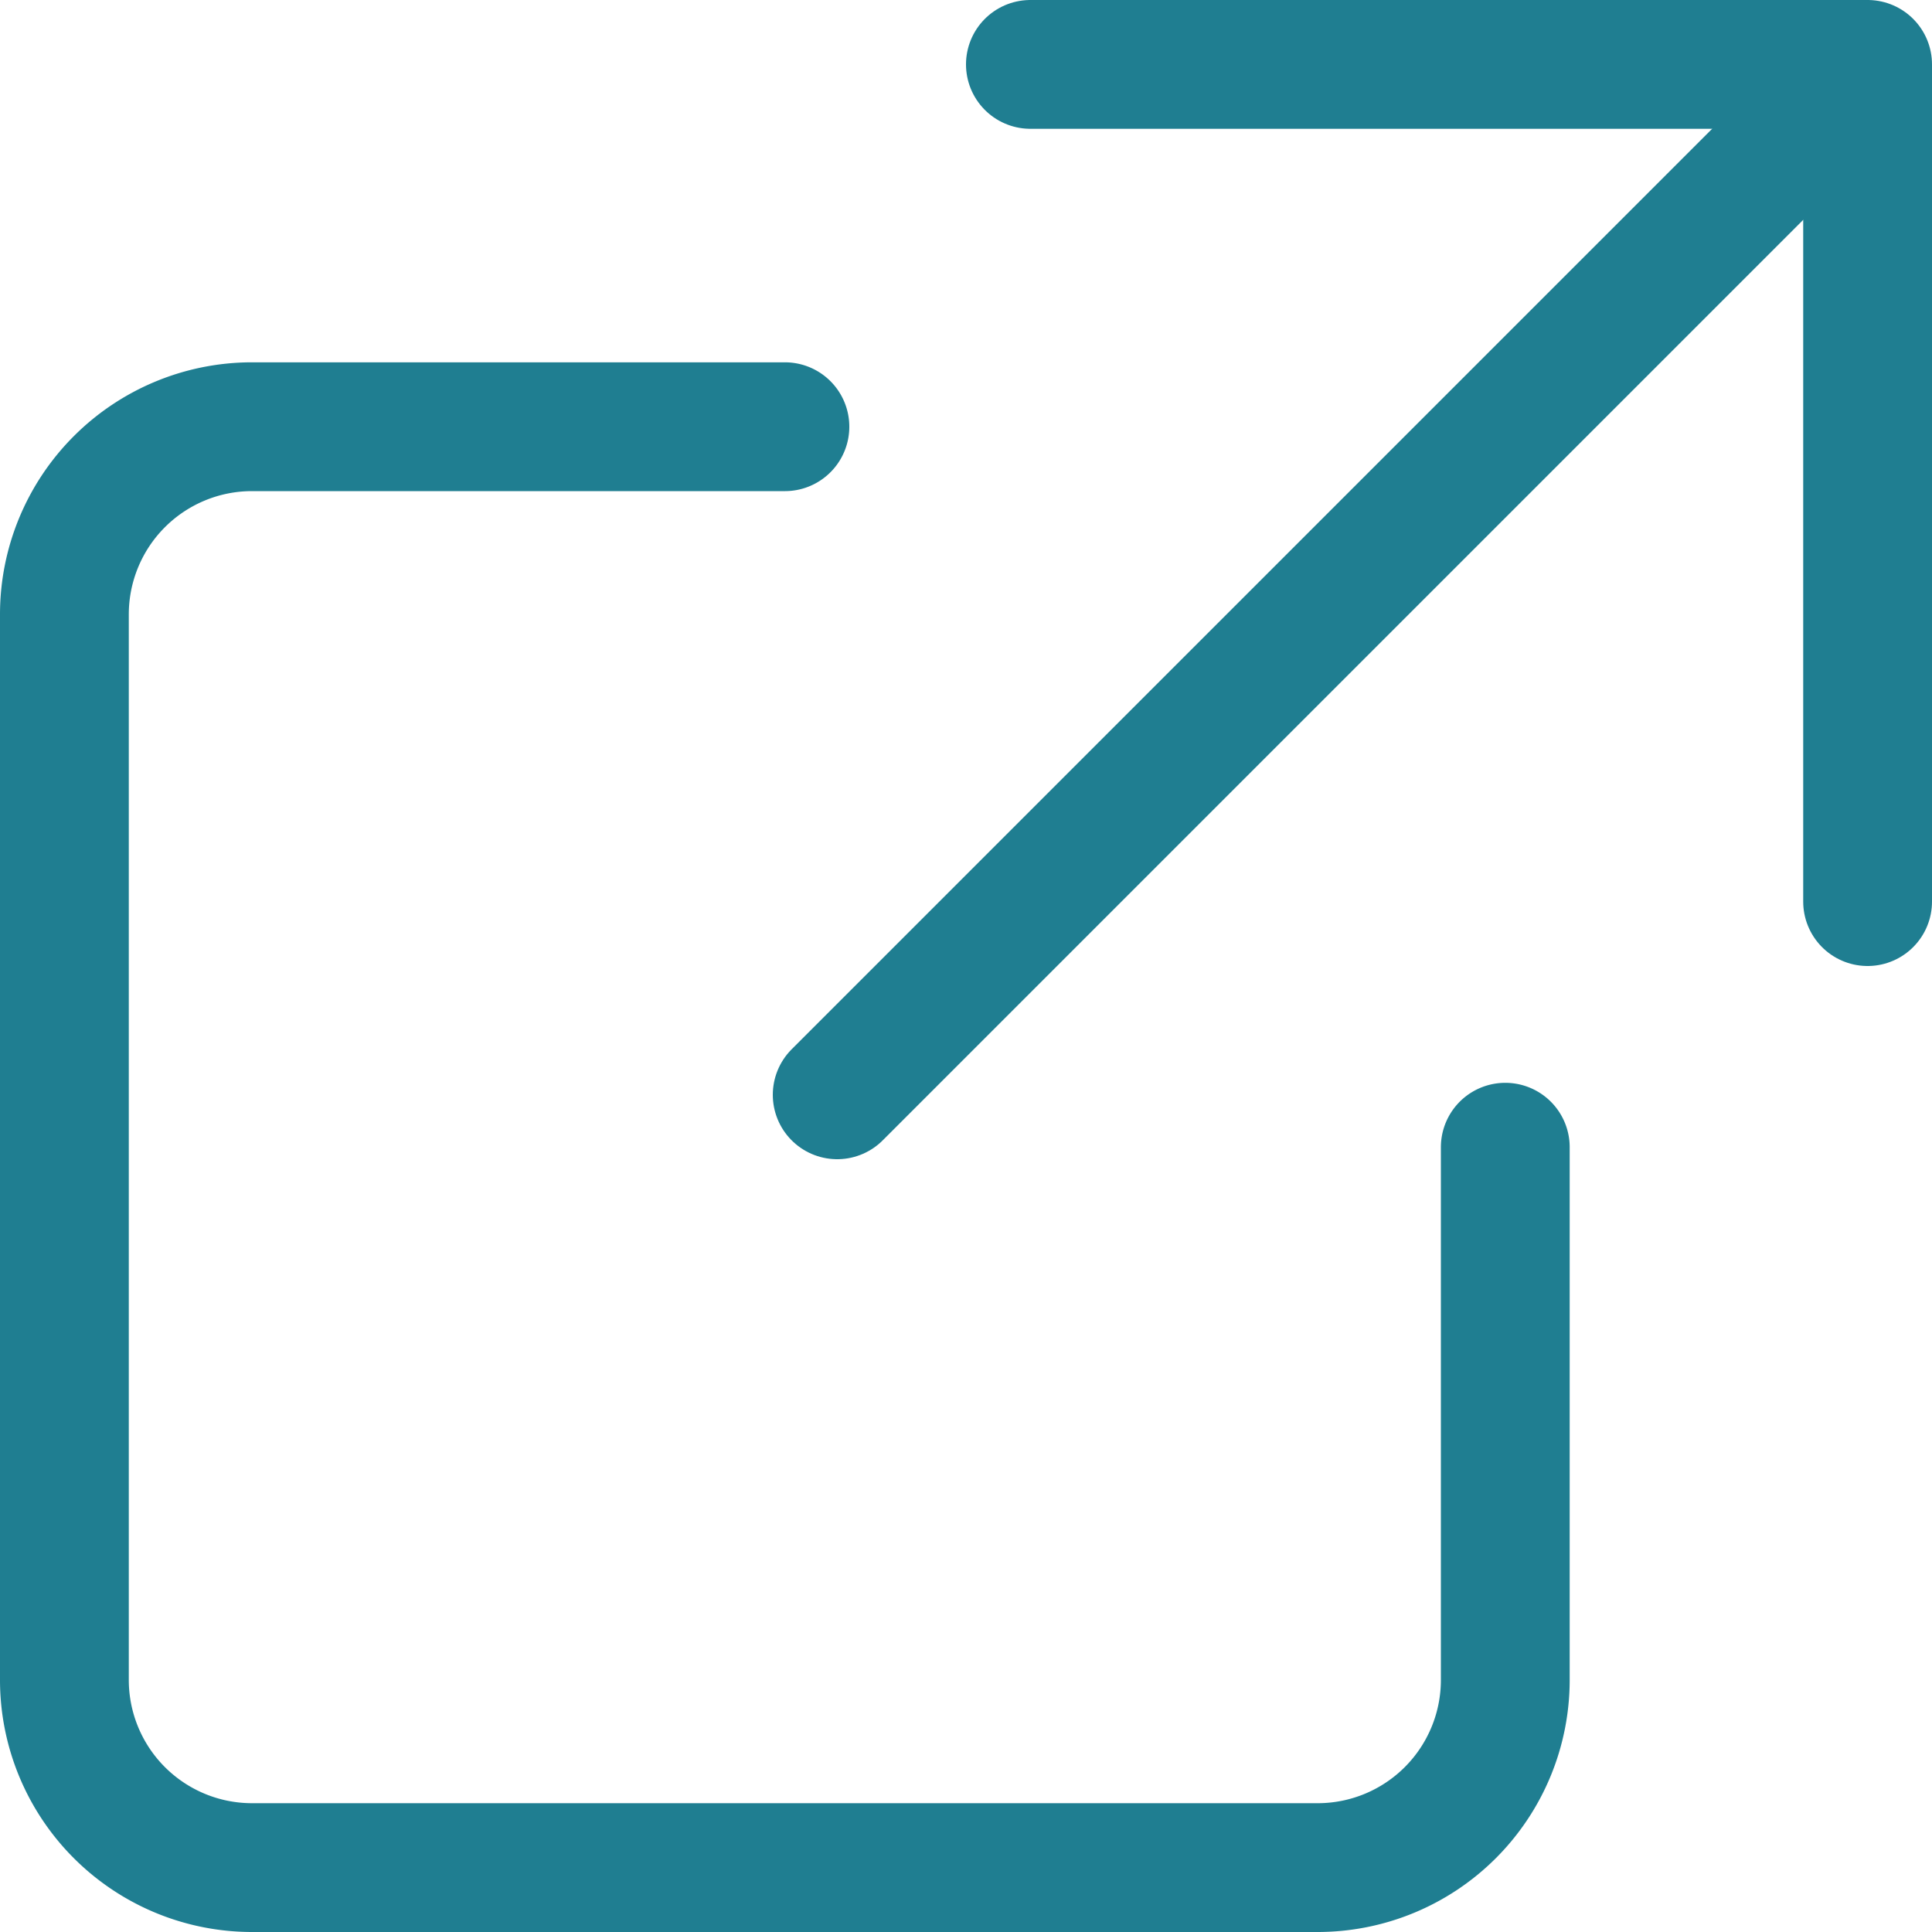 <svg xmlns="http://www.w3.org/2000/svg" width="15" height="15" viewBox="0 0 15 15"><g transform="translate(0.5 0.5)"><g transform="translate(-0.5 -0.5)"><path d="M11.687,8.094V12.23a1.457,1.457,0,0,1-1.456,1.457H1.956A1.457,1.457,0,0,1,.5,12.23V3.957A1.457,1.457,0,0,1,1.956,2.5H6.094" transform="translate(0 0.813)" fill="none" stroke="#1f7e91" stroke-linecap="round" stroke-linejoin="round" stroke-width="1"/><line y1="7.5" x2="7.5" transform="translate(6.5 1)" fill="none" stroke="#1f7e91" stroke-linecap="round" stroke-linejoin="round" stroke-width="1"/><path d="M14.5,7V.5H8" fill="none" stroke="#1f7e91" stroke-linecap="round" stroke-linejoin="round" stroke-width="1"/></g></g></svg>